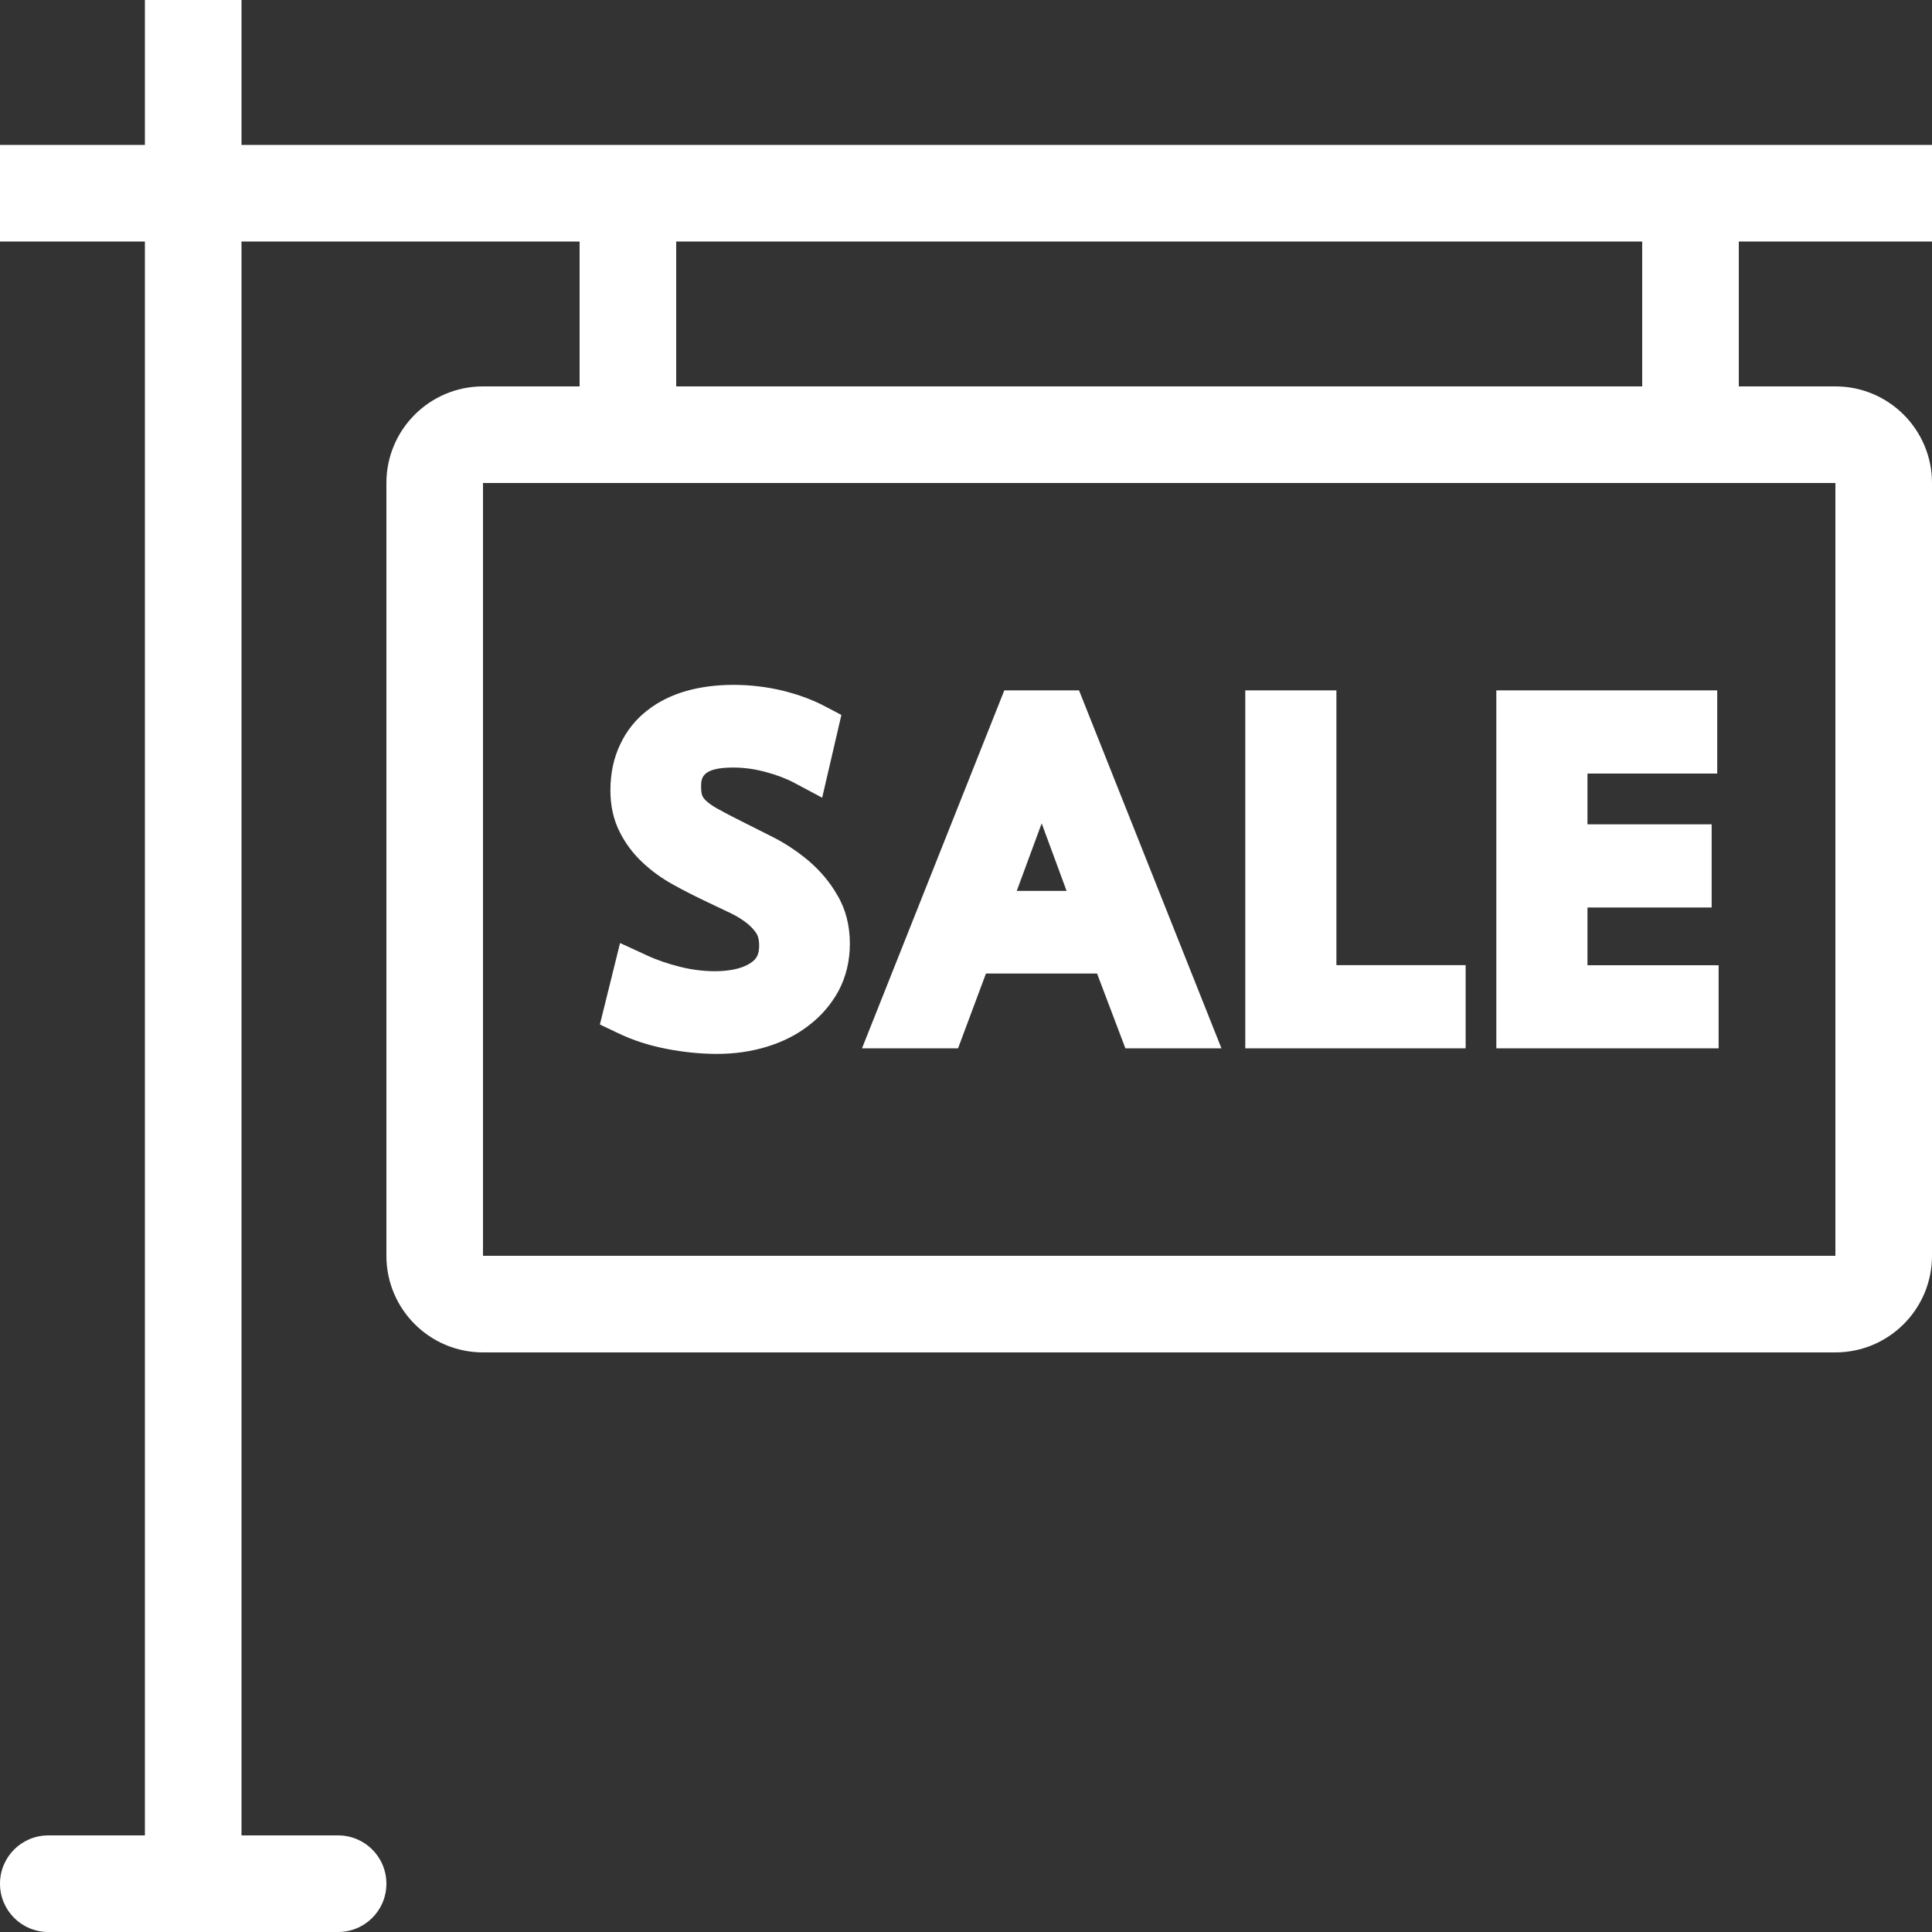 <svg width="18" height="18" viewBox="0 0 18 18" fill="none" xmlns="http://www.w3.org/2000/svg">
<rect x="0" y="0" width="18" height="18" fill="#333333" stroke="none"/>
<path d="M7.8 8.338C7.732 8.219 7.643 8.114 7.535 8.021C7.434 7.936 7.324 7.862 7.207 7.802L6.909 7.652C6.82 7.608 6.745 7.568 6.682 7.533C6.637 7.508 6.601 7.482 6.576 7.458C6.559 7.442 6.548 7.425 6.543 7.413C6.538 7.4 6.532 7.375 6.532 7.334C6.532 7.253 6.532 7.151 6.831 7.151C6.934 7.151 7.032 7.165 7.132 7.192C7.234 7.219 7.324 7.253 7.401 7.294L7.66 7.432L7.839 6.661L7.685 6.58C7.572 6.52 7.439 6.471 7.289 6.434C6.992 6.363 6.662 6.362 6.396 6.437C6.256 6.477 6.133 6.538 6.029 6.62C5.921 6.704 5.835 6.812 5.777 6.938C5.717 7.064 5.687 7.207 5.687 7.364C5.687 7.509 5.717 7.641 5.774 7.752C5.826 7.856 5.897 7.952 5.988 8.037C6.07 8.114 6.166 8.184 6.272 8.242C6.367 8.295 6.467 8.346 6.587 8.403L6.812 8.51C6.873 8.54 6.925 8.573 6.968 8.609C7.004 8.639 7.033 8.672 7.052 8.704C7.066 8.73 7.073 8.766 7.073 8.81C7.073 8.9 7.043 8.938 6.996 8.97C6.861 9.064 6.585 9.07 6.337 9.008C6.222 8.979 6.118 8.944 6.025 8.9L5.777 8.786L5.589 9.545L5.755 9.624C5.891 9.69 6.044 9.74 6.21 9.772C6.369 9.803 6.528 9.819 6.68 9.819C6.842 9.819 6.997 9.797 7.142 9.753C7.29 9.708 7.422 9.642 7.531 9.557C7.647 9.47 7.741 9.362 7.812 9.233C7.882 9.101 7.918 8.953 7.918 8.793C7.918 8.623 7.879 8.469 7.8 8.338Z" fill="white"/>
<path d="M10.053 6.432H9.357L8.031 9.767H8.926L9.186 9.07H10.221L10.485 9.767H11.38L10.053 6.432ZM9.473 8.3L9.705 7.671L9.937 8.3H9.473Z" fill="white"/>
<path d="M12.451 8.992V6.432H11.602V9.767H13.655V8.992H12.451Z" fill="white"/>
<path d="M14.79 8.993V8.455H15.947V7.68H14.79V7.207H15.999V6.432H13.941V9.767H16.012V8.993H14.79Z" fill="white"/>
<path d="M18 2.25V1.35H2.25V0H1.35V1.35H0V2.25H1.35V17.1H0.45C0.201 17.1 0 17.301 0 17.55C0 17.799 0.201 18 0.45 18H3.15C3.399 18 3.6 17.799 3.6 17.55C3.6 17.301 3.399 17.1 3.15 17.1H2.25V2.25H5.4V3.6H4.5C4.003 3.6 3.6 4.003 3.6 4.5V11.7C3.6 12.197 4.003 12.6 4.5 12.6H17.1C17.597 12.6 18 12.197 18 11.7V4.5C18 4.003 17.597 3.6 17.1 3.6H16.2V2.25H18ZM6.3 2.25H15.3V3.6H6.3V2.25ZM17.1 4.5V11.7H4.5V4.5H17.1Z" fill="white"/>
</svg>

